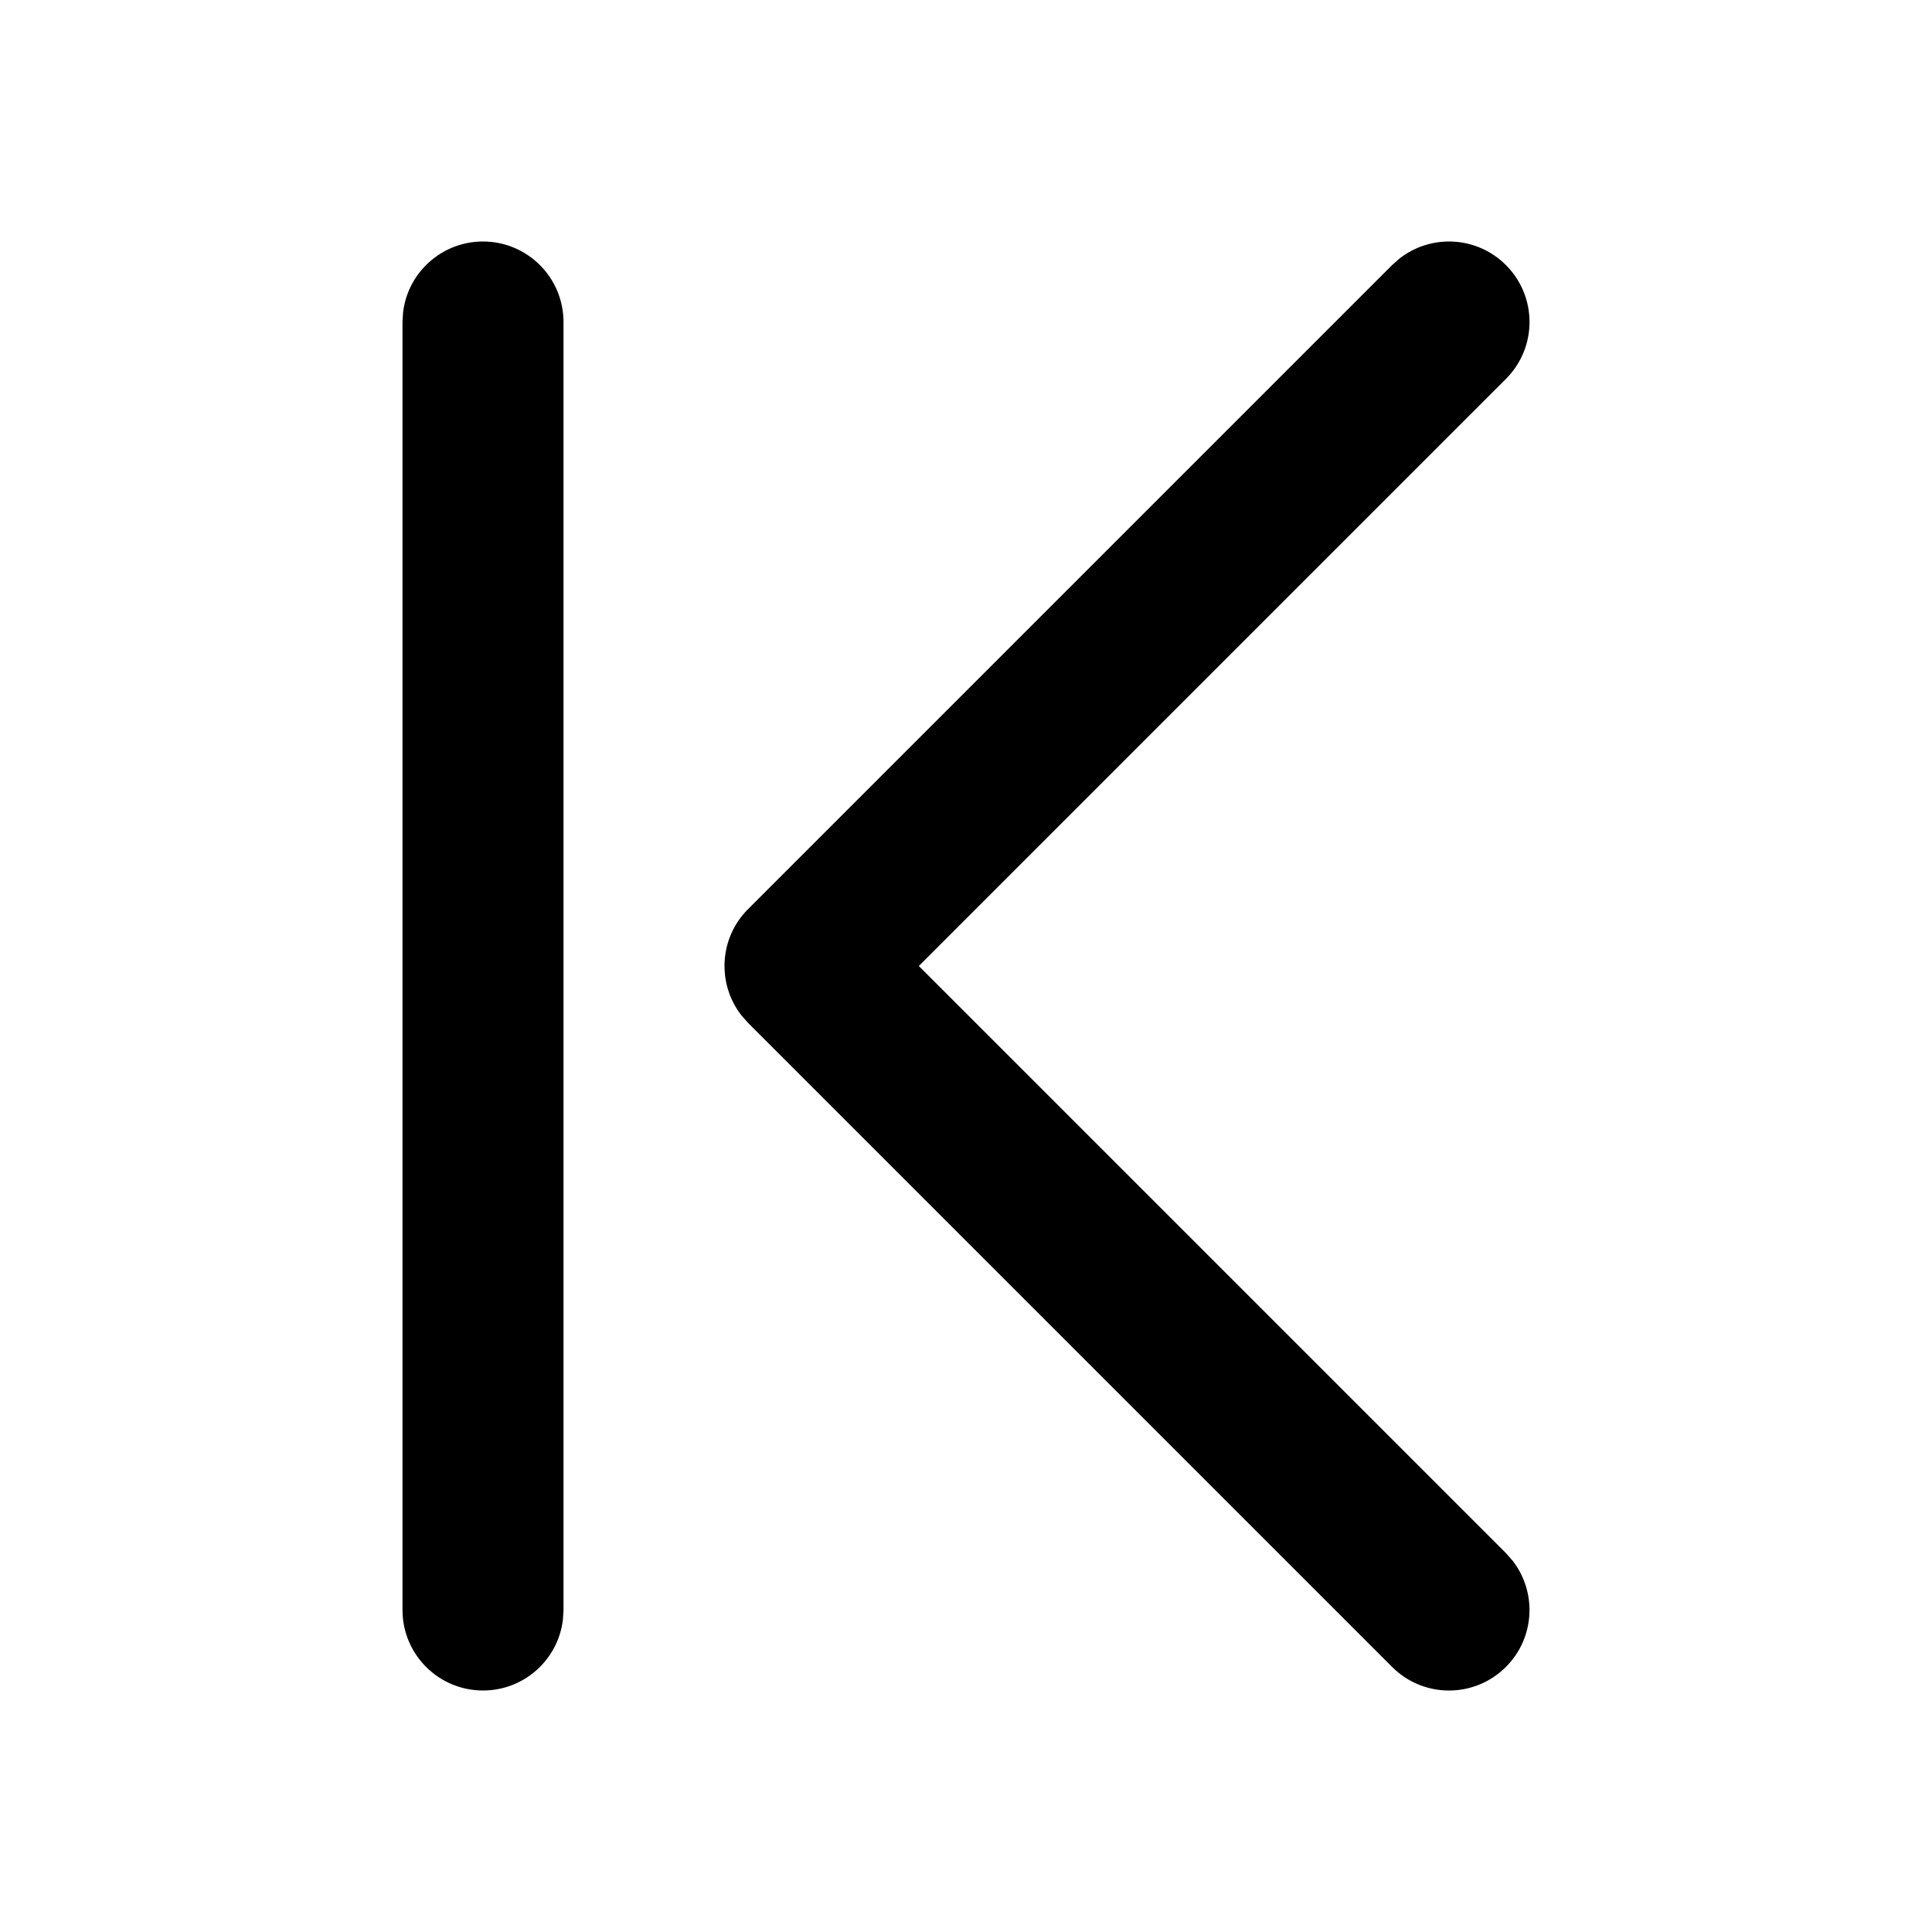 <svg xmlns="http://www.w3.org/2000/svg" viewBox="0 0 24 24" fill="none"><path d="M6 3C5.487 3 5.064 3.386 5.007 3.883L5 4V20C5 20.552 5.448 21 6 21C6.513 21 6.936 20.614 6.993 20.117L7 20V4C7 3.448 6.552 3 6 3ZM18.707 3.293C18.347 2.932 17.779 2.905 17.387 3.21L17.293 3.293L9.293 11.293C8.932 11.653 8.905 12.221 9.21 12.613L9.293 12.707L17.293 20.707C17.683 21.098 18.317 21.098 18.707 20.707C19.068 20.347 19.095 19.779 18.79 19.387L18.707 19.293L11.414 12L18.707 4.707C19.098 4.317 19.098 3.683 18.707 3.293Z" fill="currentColor"/></svg>